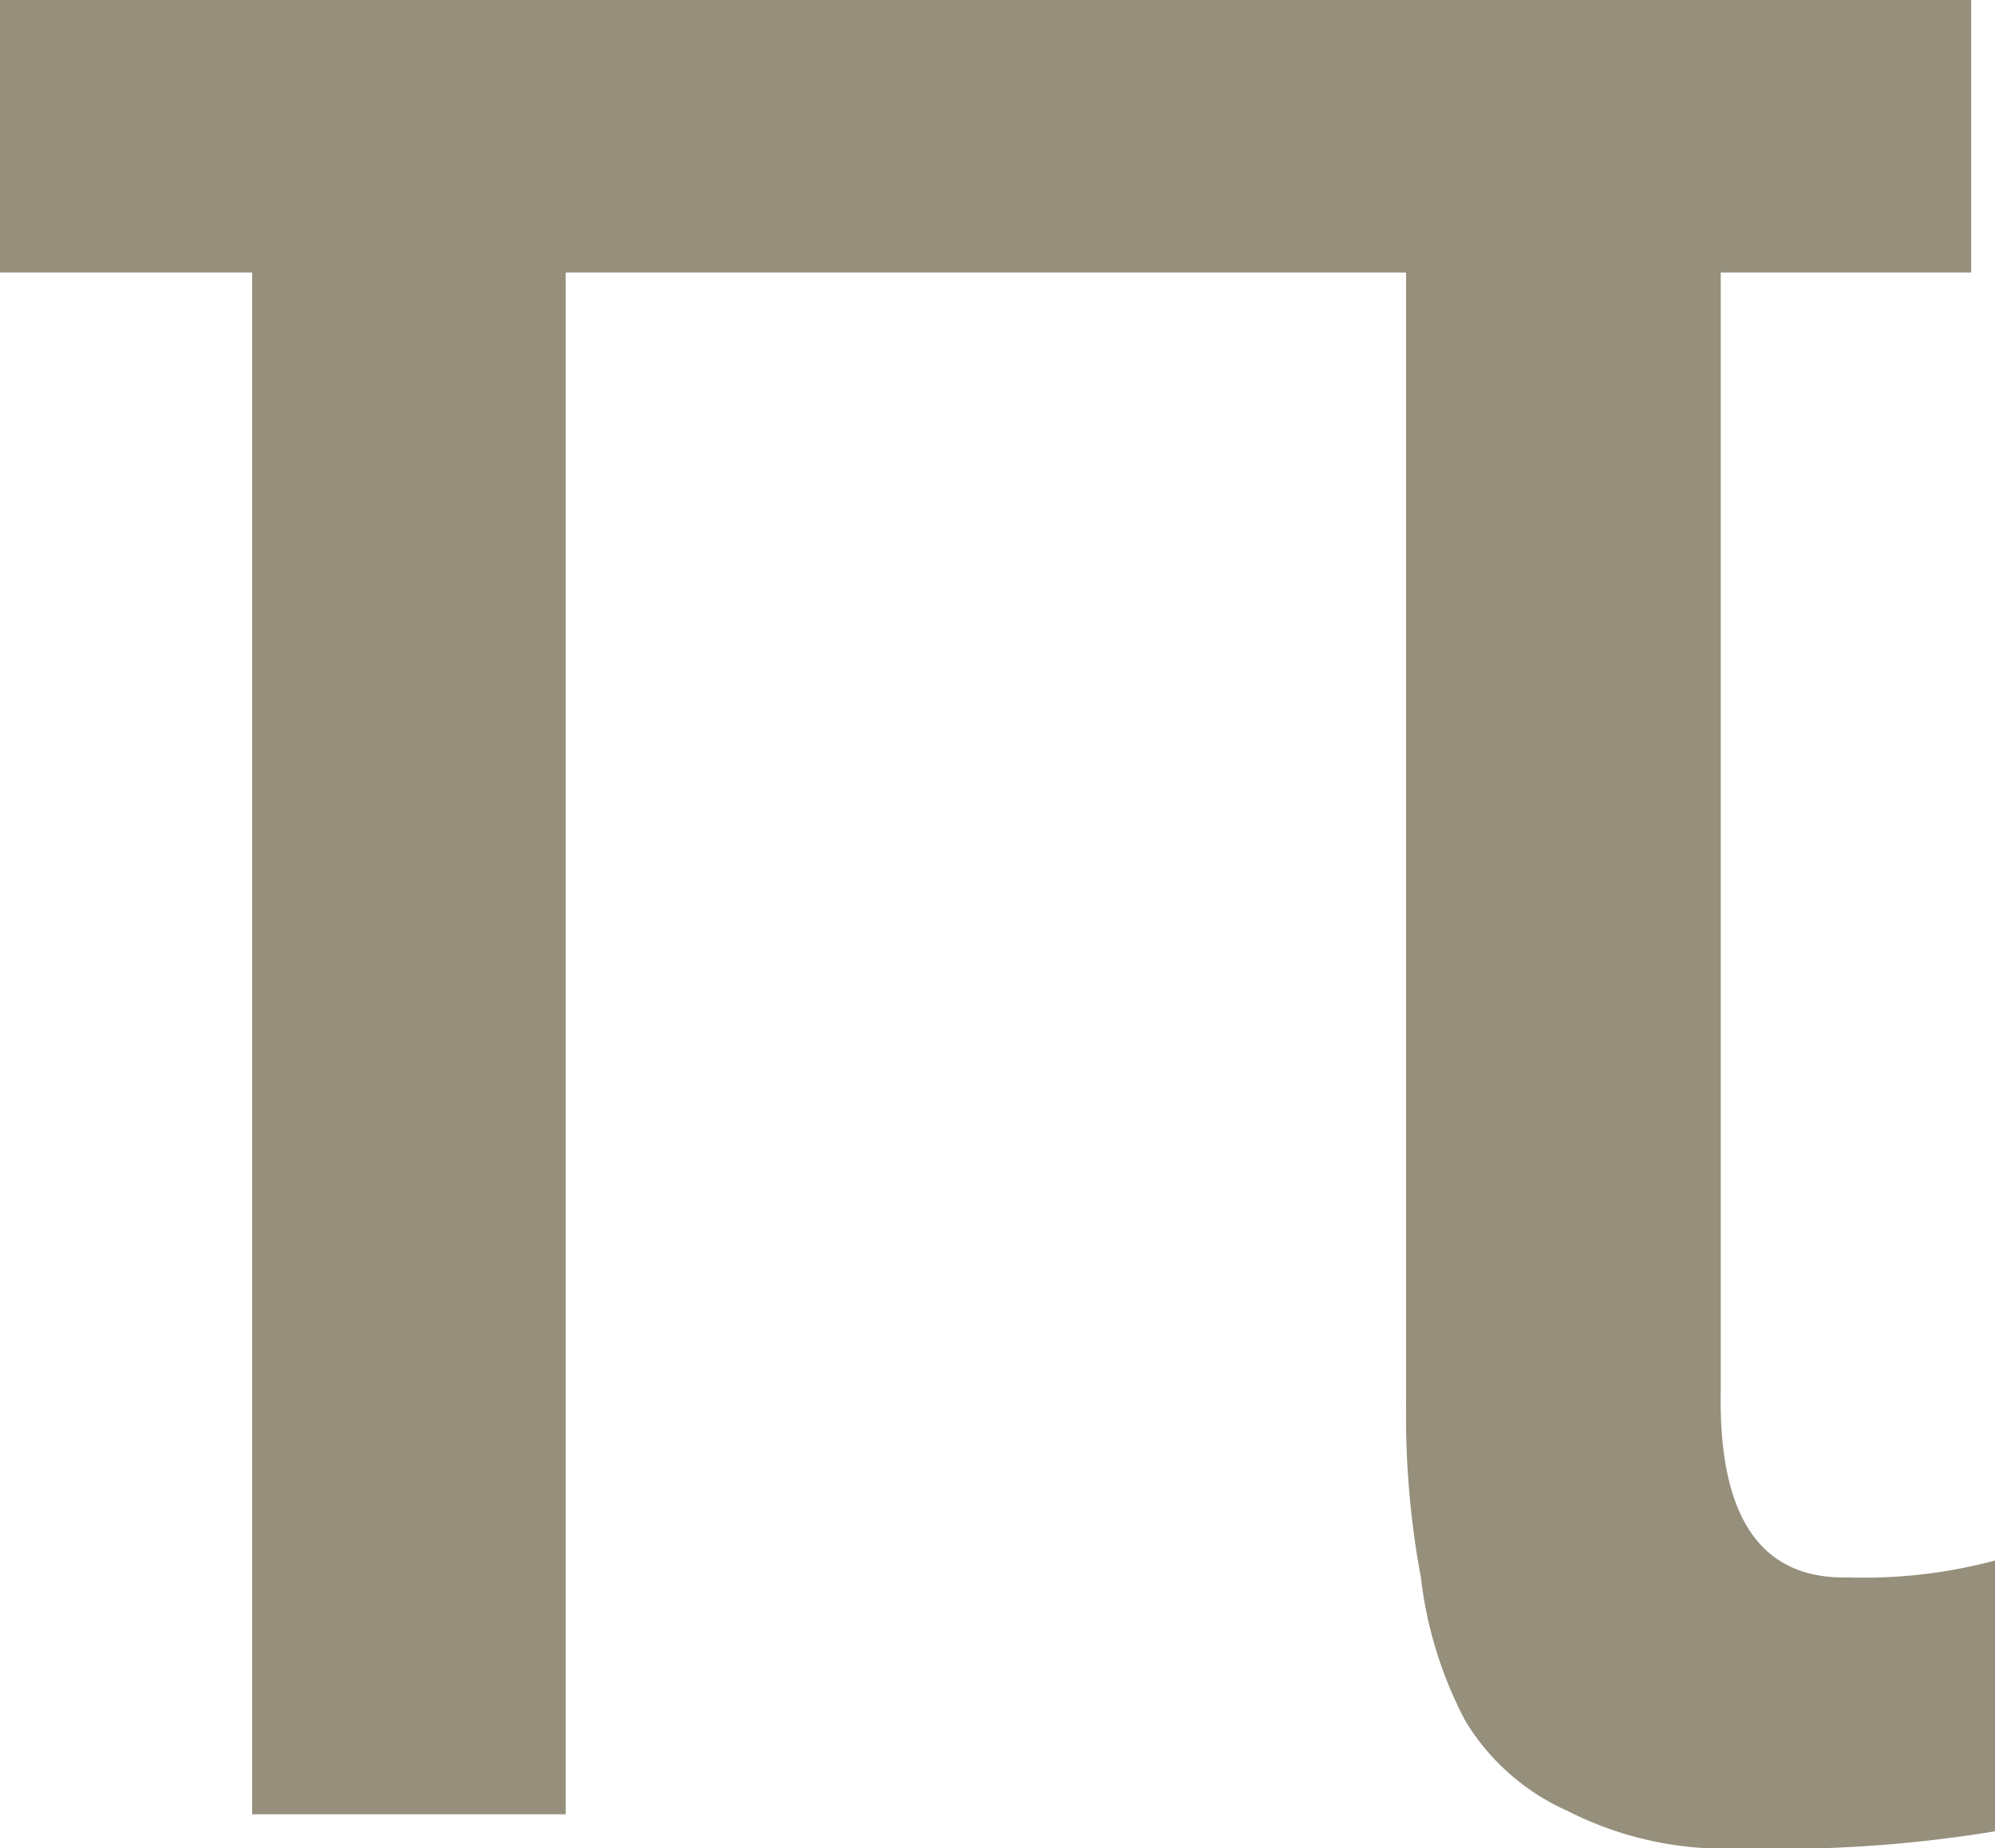<svg xmlns="http://www.w3.org/2000/svg" width="18.869" height="17.483"><path data-name="パス 19619" d="M-.001 0h18.645v2.578h-2.369v10.583q-.032 1.792 1.209 1.76a4.8 4.8 0 001.385-.16v2.561a12.44 12.44 0 01-2.4.161 3.274 3.274 0 01-1.644-.354 2.143 2.143 0 01-.967-.854 3.844 3.844 0 01-.419-1.354 8.332 8.332 0 01-.14-1.627V2.578H5.35v14.583H2.385V2.578H-.001z" fill="#958f7c"/></svg>